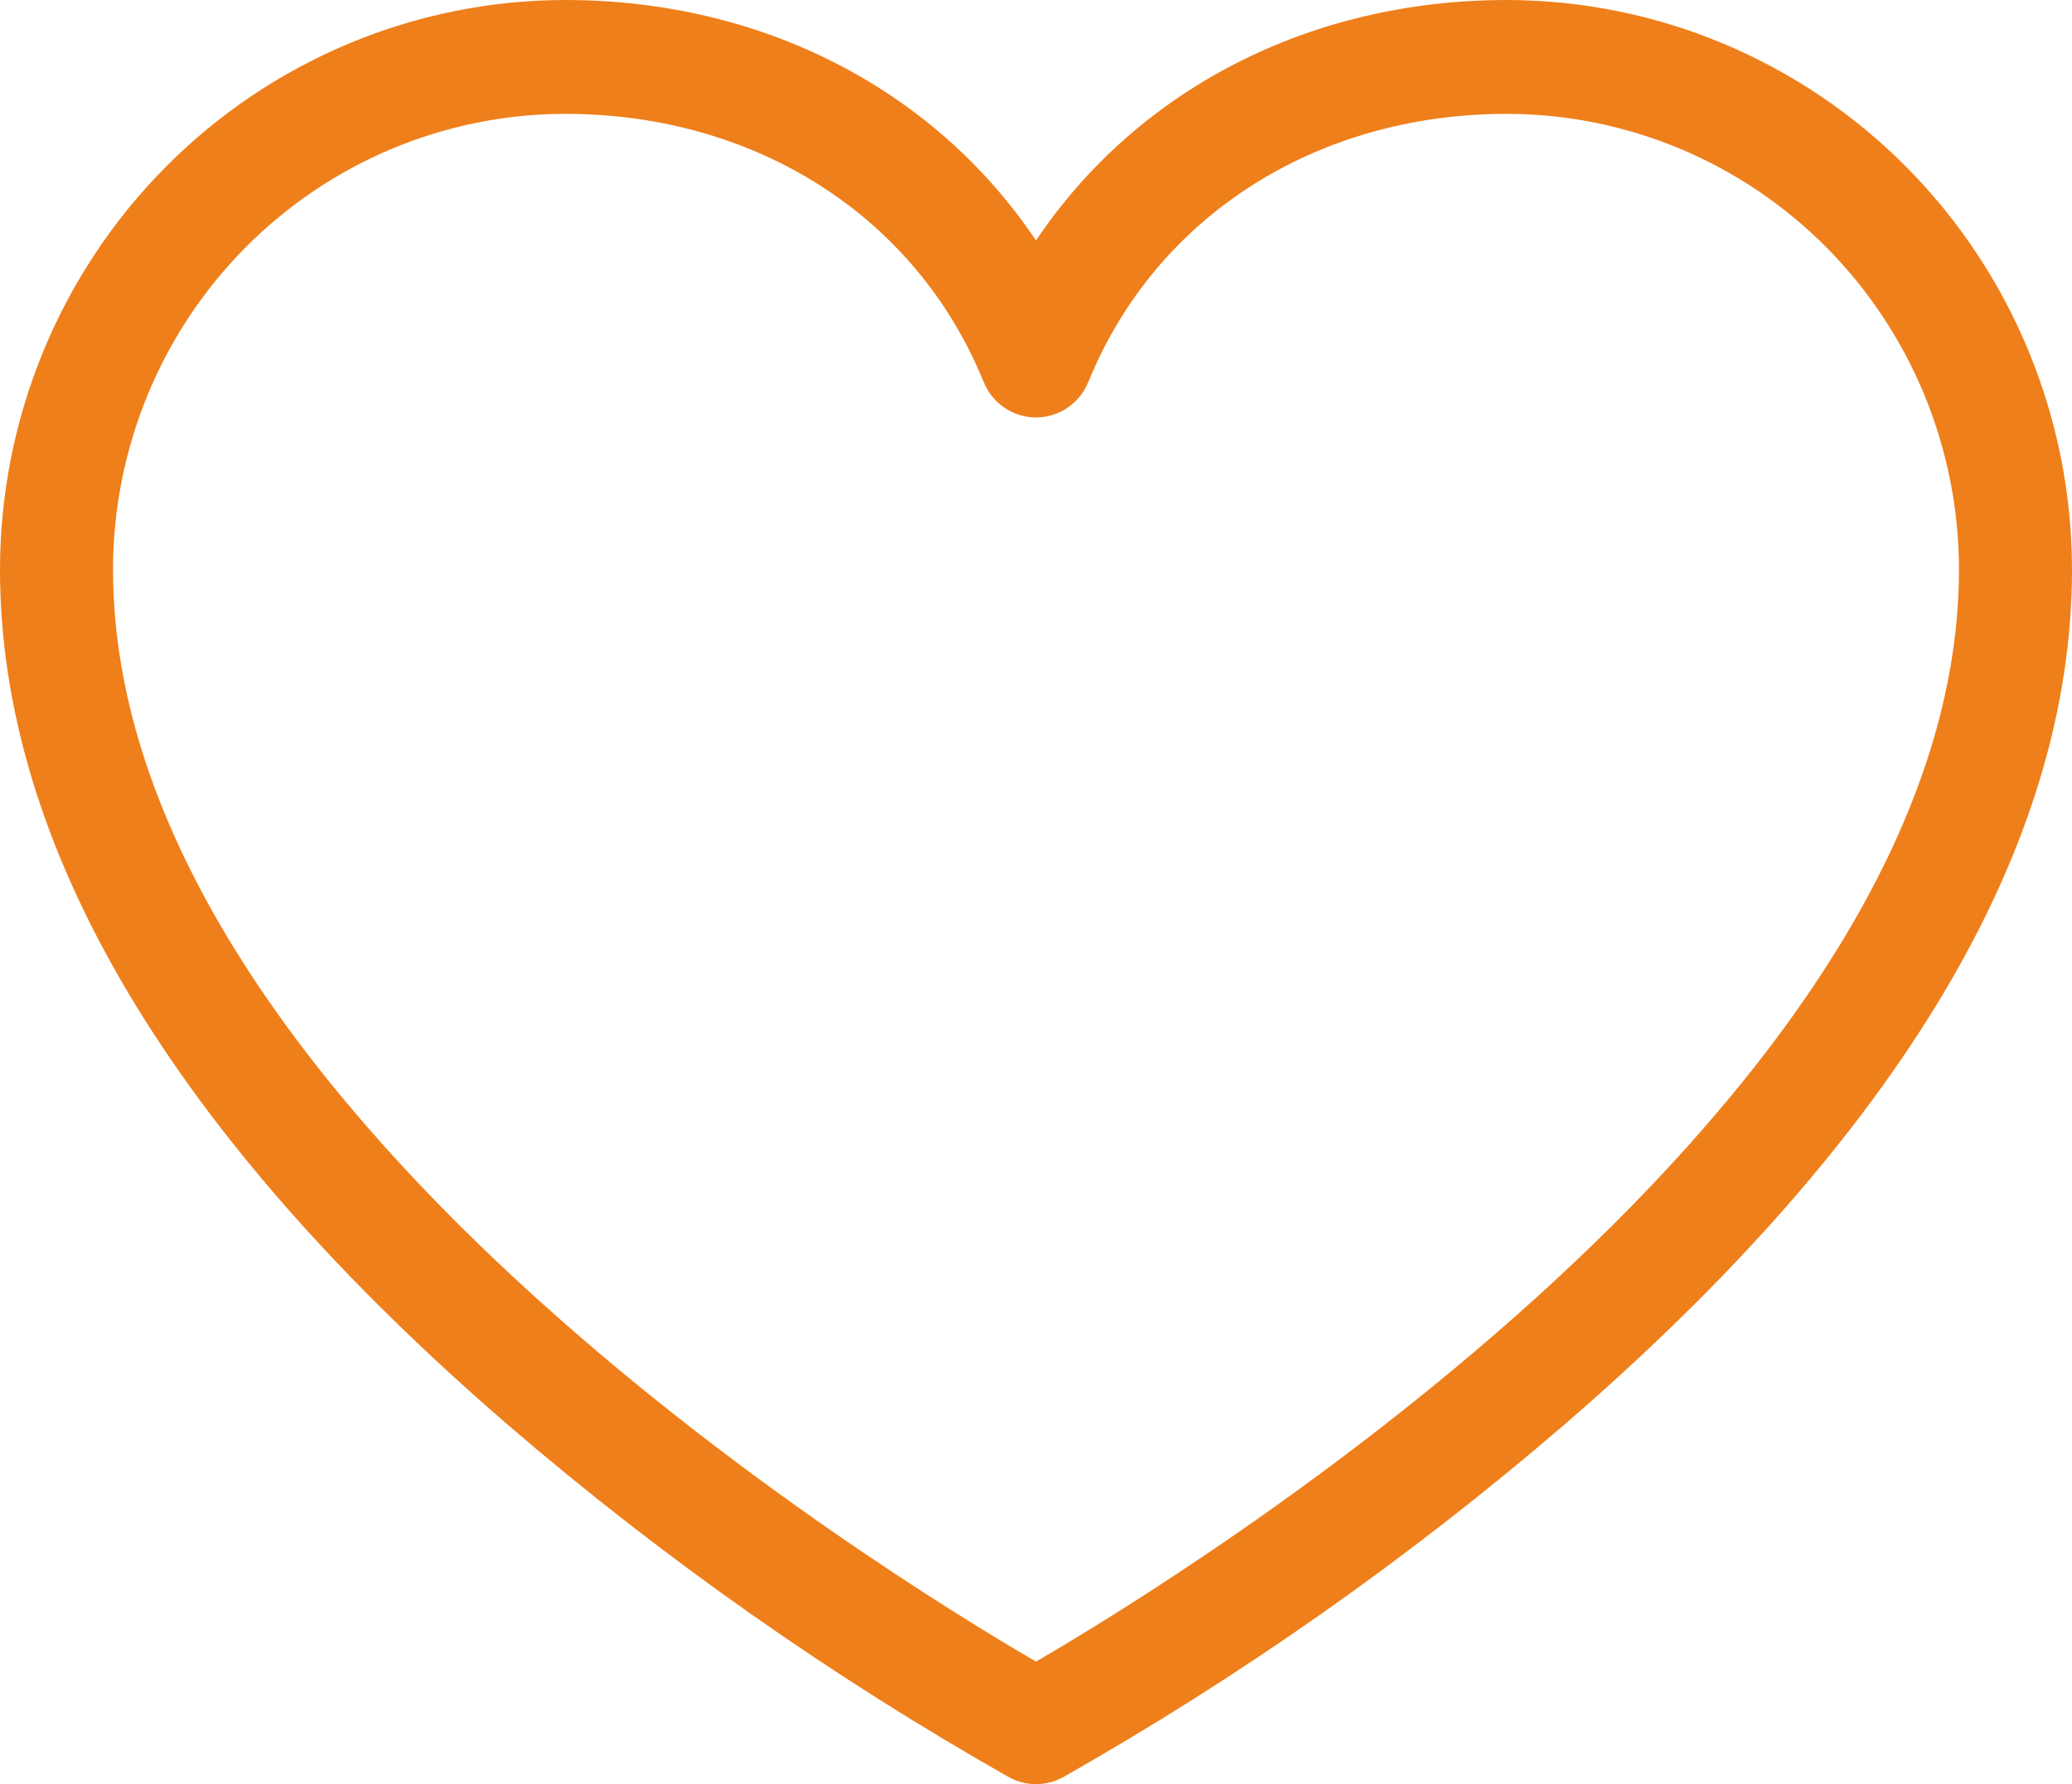 <svg width="115" height="99" viewBox="0 0 115 99" fill="none" xmlns="http://www.w3.org/2000/svg">
<path d="M83.636 0C72.659 0 63.114 4.986 57.5 13.342C51.886 4.986 42.341 0 31.364 0C23.049 0.01 15.077 3.341 9.197 9.264C3.317 15.186 0.01 23.216 0 31.592C0 46.966 9.514 62.967 28.279 79.142C36.879 86.523 46.167 93.047 56.016 98.624C56.472 98.871 56.982 99 57.5 99C58.018 99 58.528 98.871 58.984 98.624C68.833 93.047 78.121 86.523 86.721 79.142C105.486 62.967 115 46.966 115 31.592C114.99 23.216 111.683 15.186 105.803 9.264C99.923 3.341 91.951 0.01 83.636 0ZM57.5 92.2C48.922 87.214 6.273 60.93 6.273 31.592C6.28 24.891 8.925 18.466 13.629 13.728C18.333 8.99 24.711 6.325 31.364 6.318C41.965 6.318 50.867 12.021 54.599 21.203C54.835 21.783 55.237 22.278 55.754 22.627C56.27 22.976 56.878 23.162 57.5 23.162C58.122 23.162 58.73 22.976 59.246 22.627C59.763 22.278 60.165 21.783 60.401 21.203C64.133 12.021 73.035 6.318 83.636 6.318C90.289 6.325 96.667 8.99 101.371 13.728C106.075 18.466 108.72 24.891 108.727 31.592C108.727 60.93 66.078 87.214 57.5 92.2Z" fill="#EF7F1A"/>
</svg>
